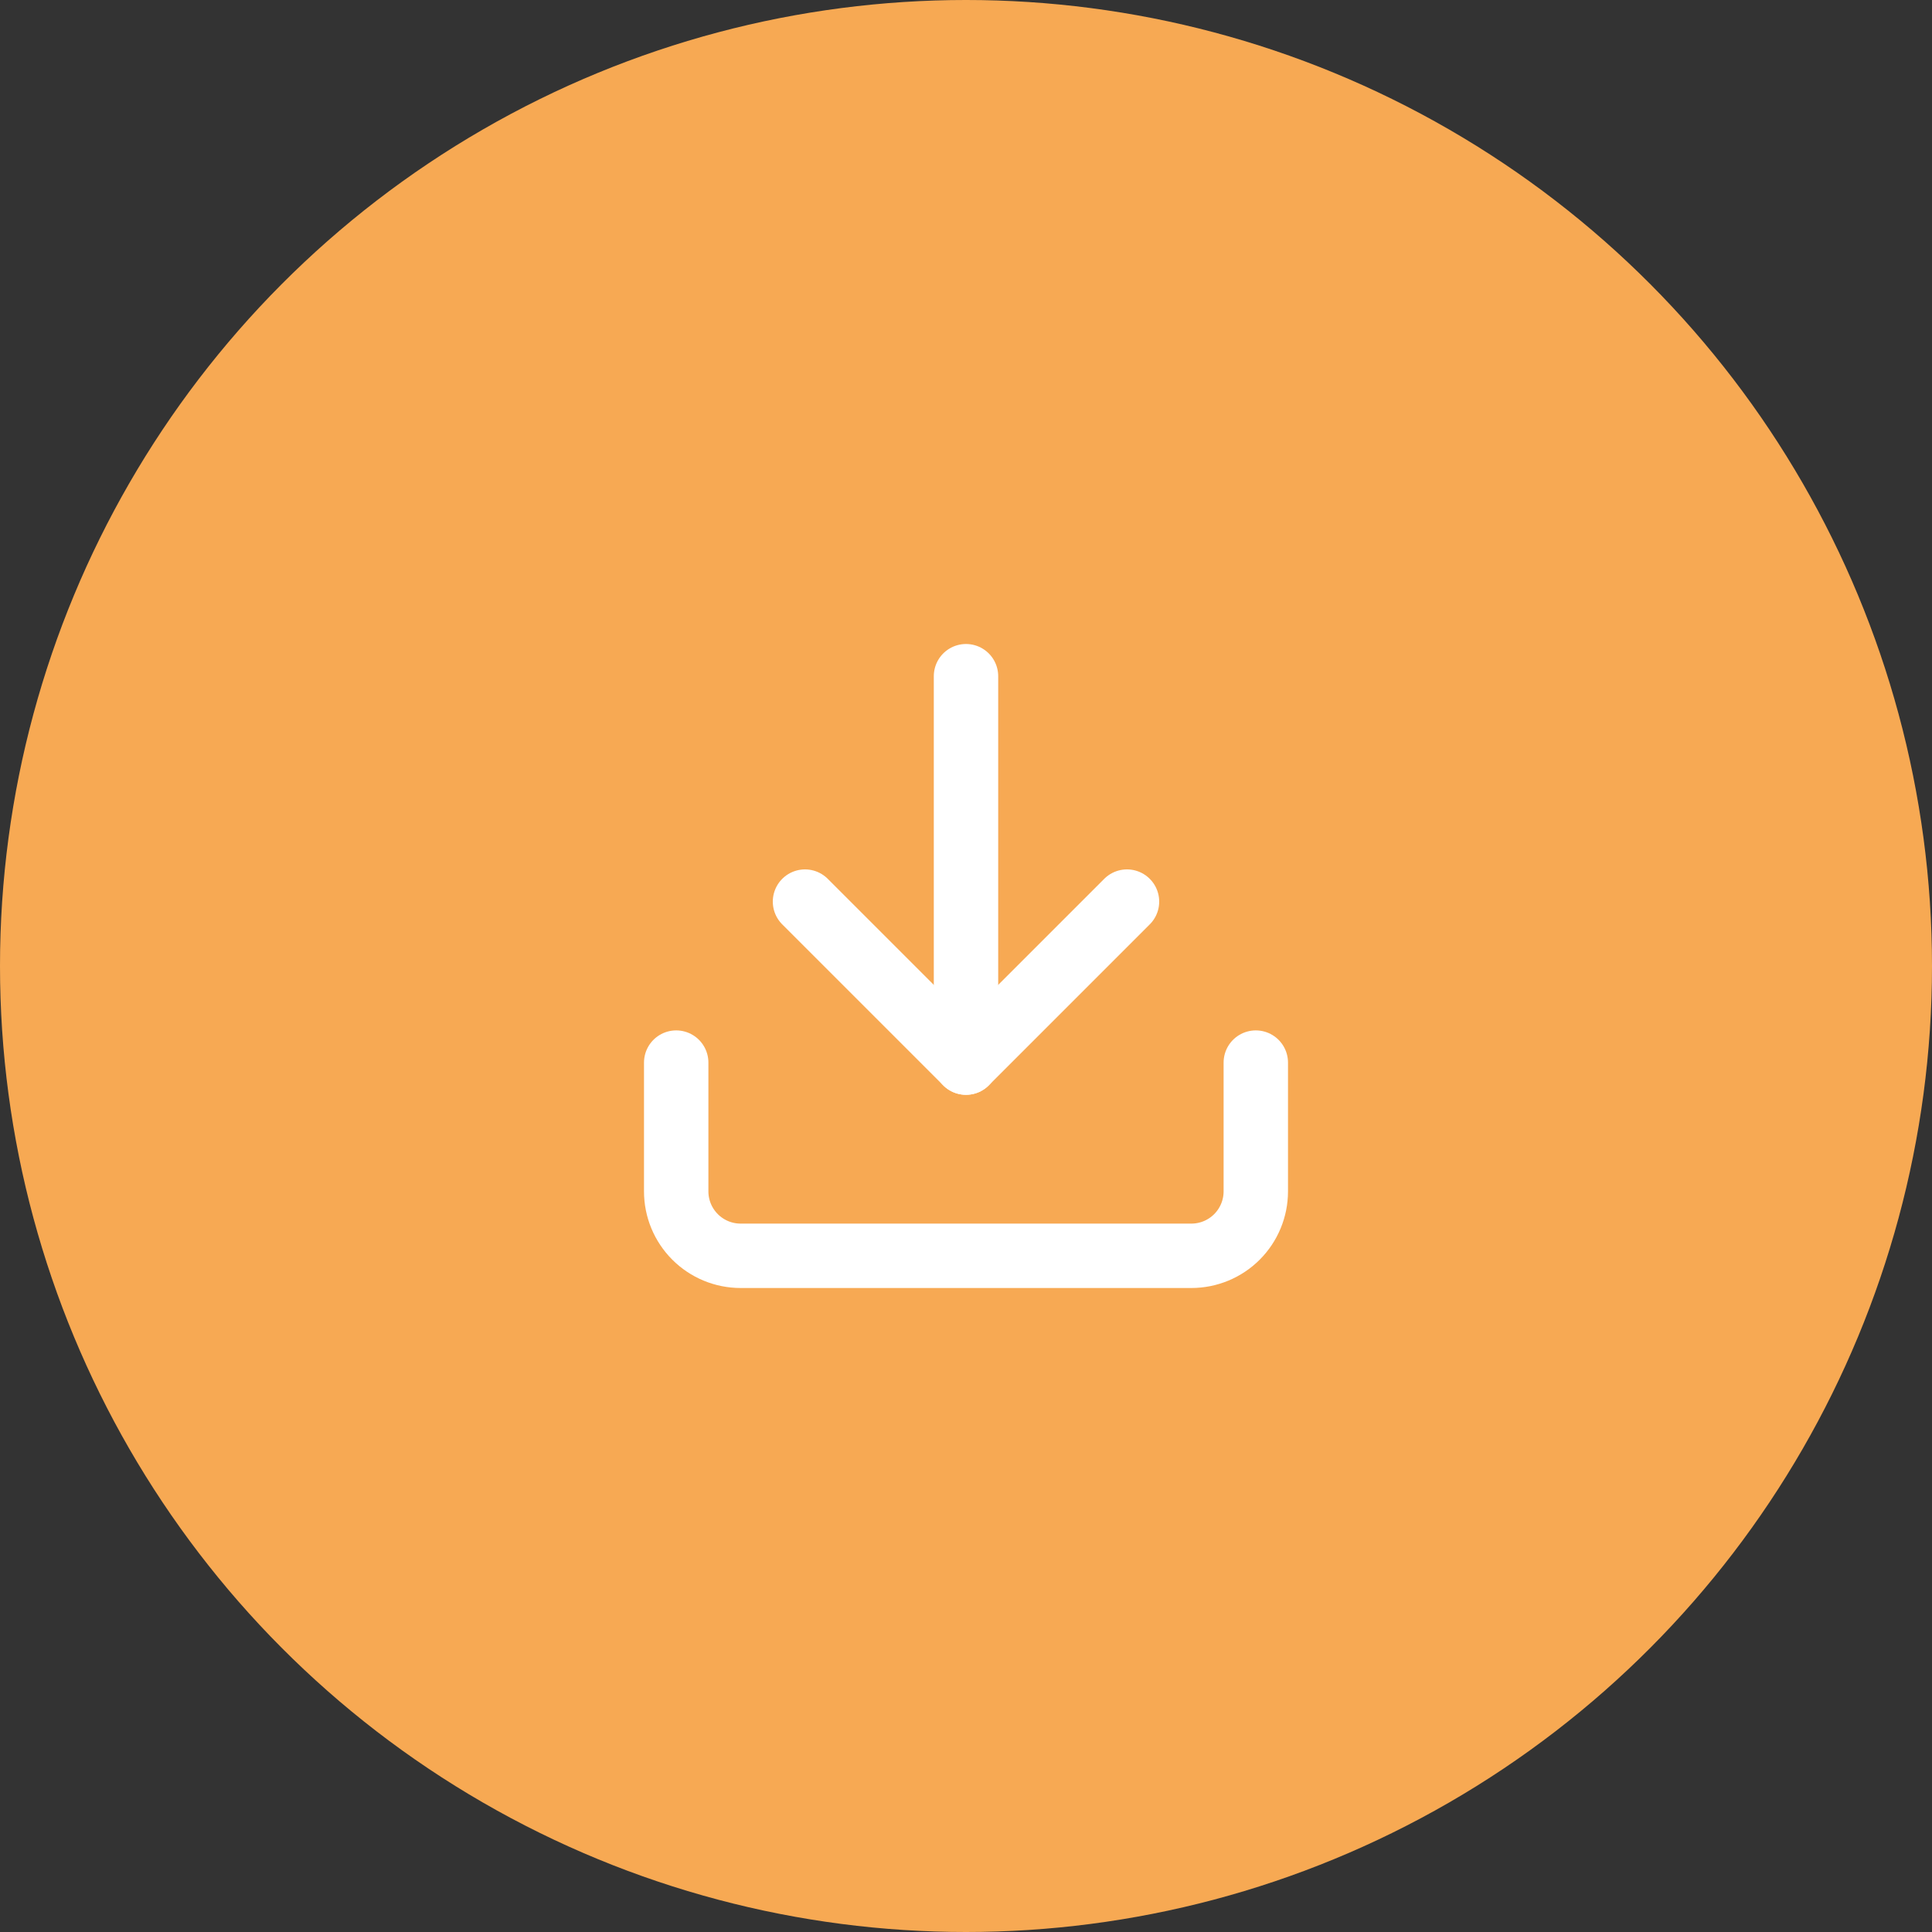 <svg width="60" height="60" viewBox="0 0 60 60" fill="none" xmlns="http://www.w3.org/2000/svg">
<rect x="0" y="0" width="60" height="60" fill="#333333" stroke="none"/>
<circle cx="30" cy="30" r="30" fill="#F7A953"/>
<path d="M25 28L30 33L35 28" stroke="white" stroke-width="2" stroke-linecap="round" stroke-linejoin="round"/>
<path d="M30 33L30 21" stroke="white" stroke-width="2" stroke-linecap="round" stroke-linejoin="round"/>
<path d="M39 33L39 37C39 37.53 38.789 38.039 38.414 38.414C38.039 38.789 37.53 39 37 39L23 39C22.47 39 21.961 38.789 21.586 38.414C21.211 38.039 21 37.53 21 37L21 33" stroke="white" stroke-width="2" stroke-linecap="round" stroke-linejoin="round"/>
</svg>
